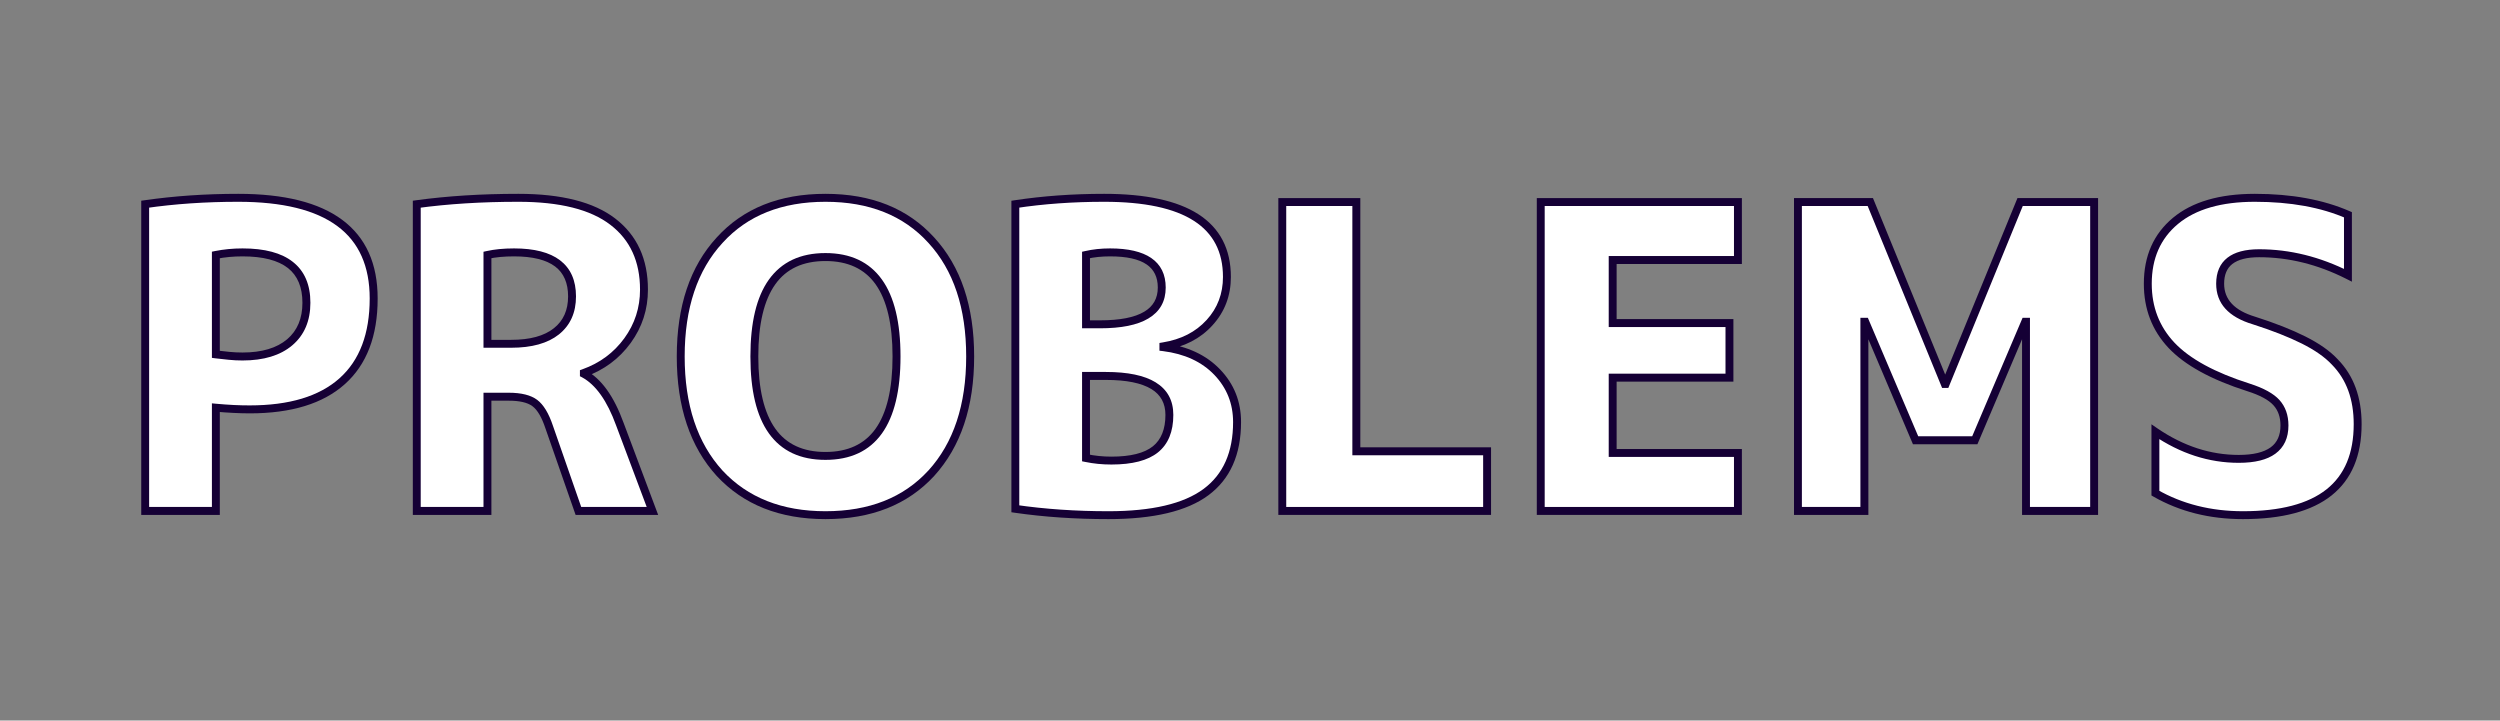 <svg xmlns="http://www.w3.org/2000/svg" xmlns:xlink="http://www.w3.org/1999/xlink" width="229" zoomAndPan="magnify" viewBox="0 0 171.75 49.5" height="66" preserveAspectRatio="xMidYMid meet" version="1.0"><rect x="0" y="0" width="171.75" height="49.5" fill="#808080" stroke="none"/><defs><g/></defs><g fill="#ffffff" fill-opacity="1"><g transform="translate(7.765, 35.101)"><g><path d="M 7.062 -17.578 L 7.062 -10.75 C 7.375 -10.707 7.676 -10.672 7.969 -10.641 C 8.27 -10.617 8.578 -10.609 8.891 -10.609 C 10.285 -10.609 11.363 -10.93 12.125 -11.578 C 12.895 -12.234 13.281 -13.141 13.281 -14.297 C 13.281 -16.598 11.816 -17.75 8.891 -17.75 C 8.254 -17.75 7.645 -17.691 7.062 -17.578 Z M 7.062 -7.094 L 7.062 0 L 2.203 0 L 2.203 -21.078 C 4.223 -21.359 6.359 -21.5 8.609 -21.5 C 14.805 -21.5 17.906 -19.195 17.906 -14.594 C 17.906 -12.094 17.18 -10.195 15.734 -8.906 C 14.297 -7.613 12.18 -6.969 9.391 -6.969 C 9.035 -6.969 8.664 -6.977 8.281 -7 C 7.895 -7.02 7.488 -7.051 7.062 -7.094 Z M 7.062 -7.094 "/></g></g></g><g fill="#ffffff" fill-opacity="1"><g transform="translate(26.423, 35.101)"><g><path d="M 7.062 -17.578 L 7.062 -11.484 L 8.688 -11.484 C 10.039 -11.484 11.078 -11.766 11.797 -12.328 C 12.516 -12.898 12.875 -13.703 12.875 -14.734 C 12.875 -16.742 11.547 -17.75 8.891 -17.75 C 8.191 -17.75 7.582 -17.691 7.062 -17.578 Z M 8.516 -7.844 L 7.062 -7.844 L 7.062 0 L 2.203 0 L 2.203 -21.078 C 4.336 -21.359 6.664 -21.5 9.188 -21.5 C 12.094 -21.5 14.254 -20.953 15.672 -19.859 C 17.098 -18.766 17.812 -17.211 17.812 -15.203 C 17.812 -13.898 17.43 -12.727 16.672 -11.688 C 15.922 -10.656 14.926 -9.914 13.688 -9.469 L 13.688 -9.422 C 14.695 -8.879 15.52 -7.723 16.156 -5.953 L 18.391 0 L 13.312 0 L 11.312 -5.75 C 11.039 -6.562 10.707 -7.113 10.312 -7.406 C 9.926 -7.695 9.328 -7.844 8.516 -7.844 Z M 8.516 -7.844 "/></g></g></g><g fill="#ffffff" fill-opacity="1"><g transform="translate(45.865, 35.101)"><g><path d="M 18.109 -2.594 C 16.348 -0.664 13.926 0.297 10.844 0.297 C 7.781 0.297 5.359 -0.664 3.578 -2.594 C 1.797 -4.539 0.906 -7.211 0.906 -10.609 C 0.906 -13.992 1.797 -16.656 3.578 -18.594 C 5.336 -20.531 7.758 -21.5 10.844 -21.5 C 13.926 -21.5 16.348 -20.531 18.109 -18.594 C 19.891 -16.656 20.781 -13.992 20.781 -10.609 C 20.781 -7.211 19.891 -4.539 18.109 -2.594 Z M 15.719 -10.609 C 15.719 -15.16 14.094 -17.438 10.844 -17.438 C 7.582 -17.438 5.953 -15.16 5.953 -10.609 C 5.953 -6.055 7.582 -3.781 10.844 -3.781 C 14.094 -3.781 15.719 -6.055 15.719 -10.609 Z M 15.719 -10.609 "/></g></g></g><g fill="#ffffff" fill-opacity="1"><g transform="translate(67.545, 35.101)"><g><path d="M 17.438 -6.109 C 17.438 -3.953 16.723 -2.344 15.297 -1.281 C 13.879 -0.227 11.648 0.297 8.609 0.297 C 6.359 0.297 4.223 0.148 2.203 -0.141 L 2.203 -21.078 C 4.129 -21.359 6.164 -21.5 8.312 -21.5 C 13.926 -21.5 16.734 -19.691 16.734 -16.078 C 16.734 -14.848 16.336 -13.797 15.547 -12.922 C 14.754 -12.055 13.695 -11.52 12.375 -11.312 L 12.375 -11.25 C 13.926 -11.051 15.156 -10.477 16.062 -9.531 C 16.977 -8.582 17.438 -7.441 17.438 -6.109 Z M 8.422 -9.266 L 7.062 -9.266 L 7.062 -3.641 C 7.625 -3.516 8.207 -3.453 8.812 -3.453 C 10.188 -3.453 11.191 -3.707 11.828 -4.219 C 12.461 -4.738 12.781 -5.531 12.781 -6.594 C 12.781 -8.375 11.328 -9.266 8.422 -9.266 Z M 7.062 -17.578 L 7.062 -12.812 L 8.016 -12.812 C 10.848 -12.812 12.266 -13.656 12.266 -15.344 C 12.266 -16.945 11.082 -17.75 8.719 -17.75 C 8.113 -17.75 7.562 -17.691 7.062 -17.578 Z M 7.062 -17.578 "/></g></g></g><g fill="#ffffff" fill-opacity="1"><g transform="translate(85.884, 35.101)"><g><path d="M 16.281 0 L 2.203 0 L 2.203 -21.219 L 7.297 -21.219 L 7.297 -4.094 L 16.281 -4.094 Z M 16.281 0 "/></g></g></g><g fill="#ffffff" fill-opacity="1"><g transform="translate(103.64, 35.101)"><g><path d="M 2.203 -21.219 L 15.75 -21.219 L 15.75 -17.234 L 7.156 -17.234 L 7.156 -12.906 L 15.172 -12.906 L 15.172 -9.156 L 7.156 -9.156 L 7.156 -3.984 L 15.75 -3.984 L 15.75 0 L 2.203 0 Z M 2.203 -21.219 "/></g></g></g><g fill="#ffffff" fill-opacity="1"><g transform="translate(121.31, 35.101)"><g><path d="M 22.547 -21.219 L 22.547 0 L 17.875 0 L 17.875 -12.984 L 17.812 -12.984 L 14.359 -4.859 L 10.281 -4.859 L 6.828 -12.984 L 6.766 -12.984 L 6.766 0 L 2.203 0 L 2.203 -21.219 L 7.172 -21.219 L 12.297 -8.719 L 12.359 -8.719 L 17.469 -21.219 Z M 22.547 -21.219 "/></g></g></g><g fill="#ffffff" fill-opacity="1"><g transform="translate(146.071, 35.101)"><g><path d="M 15.234 -20.344 L 15.234 -16.188 C 13.234 -17.195 11.195 -17.703 9.125 -17.703 C 7.344 -17.703 6.453 -17.004 6.453 -15.609 C 6.453 -14.391 7.227 -13.547 8.781 -13.078 C 10.113 -12.648 11.242 -12.203 12.172 -11.734 C 13.109 -11.273 13.828 -10.773 14.328 -10.234 C 15.367 -9.16 15.891 -7.734 15.891 -5.953 C 15.891 -1.785 13.266 0.297 8.016 0.297 C 5.773 0.297 3.77 -0.207 2 -1.219 L 2 -5.438 C 3.82 -4.195 5.734 -3.578 7.734 -3.578 C 9.828 -3.578 10.875 -4.344 10.875 -5.875 C 10.875 -6.508 10.688 -7.031 10.312 -7.438 C 9.945 -7.844 9.312 -8.191 8.406 -8.484 C 5.957 -9.266 4.191 -10.227 3.109 -11.375 C 2.023 -12.531 1.484 -13.941 1.484 -15.609 C 1.484 -17.43 2.117 -18.867 3.391 -19.922 C 4.66 -20.973 6.473 -21.5 8.828 -21.5 C 11.316 -21.5 13.453 -21.113 15.234 -20.344 Z M 15.234 -20.344 "/></g></g></g><g fill="#150035" fill-opacity="1"><g transform="translate(7.765, 35.101)"><g><path d="M 7.336 -17.586 L 7.336 -10.754 L 7.062 -10.754 L 7.098 -11.027 C 7.406 -10.988 7.707 -10.953 8.004 -10.926 C 8.297 -10.898 8.594 -10.883 8.895 -10.883 C 10.223 -10.883 11.246 -11.188 11.961 -11.793 C 12.66 -12.387 13.012 -13.223 13.012 -14.301 C 13.012 -15.367 12.68 -16.16 12.02 -16.684 C 11.336 -17.219 10.297 -17.488 8.895 -17.488 C 8.273 -17.488 7.68 -17.434 7.117 -17.32 L 7.062 -17.586 Z M 6.793 -17.586 L 6.793 -17.809 L 7.012 -17.855 C 7.609 -17.973 8.238 -18.035 8.895 -18.035 C 10.422 -18.035 11.574 -17.727 12.355 -17.109 C 13.156 -16.48 13.559 -15.543 13.559 -14.301 C 13.559 -13.055 13.141 -12.078 12.312 -11.375 C 11.496 -10.684 10.355 -10.336 8.895 -10.336 C 8.578 -10.336 8.262 -10.352 7.953 -10.383 C 7.648 -10.41 7.344 -10.445 7.031 -10.484 L 6.793 -10.516 Z M 7.336 -7.094 L 7.336 0.273 L 1.938 0.273 L 1.938 -21.312 L 2.172 -21.344 C 4.199 -21.637 6.344 -21.785 8.605 -21.785 C 11.766 -21.785 14.145 -21.188 15.742 -20 C 17.367 -18.793 18.18 -16.988 18.18 -14.594 C 18.18 -12.012 17.426 -10.051 15.922 -8.707 C 14.426 -7.371 12.25 -6.703 9.391 -6.703 C 9.035 -6.703 8.664 -6.715 8.27 -6.734 C 7.879 -6.754 7.469 -6.781 7.039 -6.82 L 7.062 -7.094 Z M 6.793 -7.094 L 6.793 -7.391 L 7.09 -7.363 C 7.512 -7.324 7.914 -7.297 8.297 -7.277 C 8.68 -7.258 9.047 -7.25 9.391 -7.25 C 12.109 -7.25 14.168 -7.871 15.559 -9.113 C 16.941 -10.348 17.633 -12.176 17.633 -14.594 C 17.633 -16.809 16.895 -18.465 15.418 -19.562 C 13.918 -20.68 11.645 -21.238 8.605 -21.238 C 6.371 -21.238 4.25 -21.094 2.25 -20.805 L 2.211 -21.074 L 2.48 -21.074 L 2.48 0 L 2.211 0 L 2.211 -0.273 L 7.062 -0.273 L 7.062 0 L 6.793 0 Z M 6.793 -7.094 "/></g></g></g><g fill="#150035" fill-opacity="1"><g transform="translate(26.423, 35.101)"><g><path d="M 7.336 -17.586 L 7.336 -11.48 L 7.062 -11.48 L 7.062 -11.754 L 8.691 -11.754 C 9.984 -11.754 10.965 -12.02 11.633 -12.555 C 12.281 -13.07 12.605 -13.797 12.605 -14.738 C 12.605 -15.656 12.309 -16.34 11.719 -16.789 C 11.102 -17.254 10.16 -17.488 8.895 -17.488 C 8.219 -17.488 7.625 -17.434 7.121 -17.32 L 7.062 -17.586 Z M 6.793 -17.586 L 6.793 -17.805 L 7.004 -17.852 C 7.547 -17.973 8.176 -18.035 8.895 -18.035 C 10.285 -18.035 11.336 -17.762 12.047 -17.223 C 12.781 -16.664 13.148 -15.836 13.148 -14.738 C 13.148 -13.625 12.758 -12.754 11.973 -12.125 C 11.207 -11.516 10.113 -11.211 8.691 -11.211 L 6.793 -11.211 Z M 8.516 -7.574 L 7.062 -7.574 L 7.062 -7.848 L 7.336 -7.848 L 7.336 0.273 L 1.938 0.273 L 1.938 -21.312 L 2.172 -21.344 C 4.316 -21.637 6.652 -21.785 9.188 -21.785 C 12.156 -21.785 14.375 -21.219 15.848 -20.086 C 17.344 -18.934 18.09 -17.309 18.09 -15.203 C 18.09 -13.844 17.695 -12.625 16.906 -11.539 C 16.117 -10.457 15.078 -9.684 13.785 -9.219 L 13.691 -9.477 L 13.965 -9.477 L 13.965 -9.418 L 13.691 -9.418 L 13.82 -9.66 C 14.891 -9.082 15.754 -7.879 16.418 -6.051 L 18.793 0.273 L 13.121 0.273 L 11.051 -5.664 C 10.797 -6.43 10.5 -6.938 10.156 -7.195 C 9.816 -7.449 9.27 -7.574 8.516 -7.574 Z M 8.516 -8.121 C 9.391 -8.121 10.047 -7.957 10.484 -7.629 C 10.914 -7.305 11.277 -6.711 11.566 -5.844 L 13.57 -0.09 L 13.312 0 L 13.312 -0.273 L 18.402 -0.273 L 18.402 0 L 18.145 0.098 L 15.906 -5.867 C 15.289 -7.566 14.508 -8.668 13.562 -9.18 L 13.418 -9.254 L 13.418 -9.668 L 13.598 -9.734 C 14.785 -10.16 15.742 -10.867 16.465 -11.859 C 17.188 -12.852 17.547 -13.965 17.547 -15.203 C 17.547 -17.129 16.871 -18.613 15.516 -19.652 C 14.141 -20.711 12.031 -21.238 9.188 -21.238 C 6.68 -21.238 4.367 -21.094 2.246 -20.805 L 2.211 -21.074 L 2.48 -21.074 L 2.48 0 L 2.211 0 L 2.211 -0.273 L 7.062 -0.273 L 7.062 0 L 6.793 0 L 6.793 -8.121 Z M 8.516 -8.121 "/></g></g></g><g fill="#150035" fill-opacity="1"><g transform="translate(45.865, 35.101)"><g><path d="M 18.312 -2.402 C 16.492 -0.426 14.004 0.562 10.844 0.562 C 7.703 0.562 5.211 -0.426 3.375 -2.402 C 1.543 -4.414 0.629 -7.148 0.629 -10.609 C 0.629 -14.074 1.543 -16.797 3.375 -18.789 C 5.191 -20.785 7.68 -21.785 10.844 -21.785 C 14.004 -21.785 16.492 -20.785 18.312 -18.789 C 20.141 -16.797 21.059 -14.074 21.059 -10.609 C 21.059 -7.148 20.141 -4.414 18.312 -2.402 Z M 17.91 -2.77 C 19.645 -4.676 20.512 -7.289 20.512 -10.609 C 20.512 -13.93 19.645 -16.535 17.91 -18.422 C 16.199 -20.301 13.844 -21.238 10.844 -21.238 C 7.84 -21.238 5.484 -20.297 3.777 -18.418 C 2.043 -16.535 1.172 -13.93 1.172 -10.609 C 1.172 -7.289 2.039 -4.676 3.773 -2.773 C 5.504 -0.914 7.859 0.02 10.844 0.02 C 13.844 0.02 16.199 -0.91 17.91 -2.773 Z M 15.453 -10.609 C 15.453 -12.828 15.062 -14.484 14.285 -15.574 C 13.523 -16.637 12.379 -17.168 10.844 -17.168 C 9.309 -17.168 8.16 -16.637 7.402 -15.574 C 6.621 -14.484 6.23 -12.828 6.23 -10.609 C 6.23 -8.391 6.621 -6.738 7.402 -5.645 C 8.16 -4.582 9.309 -4.051 10.844 -4.051 C 12.379 -4.051 13.523 -4.582 14.285 -5.645 C 15.062 -6.738 15.453 -8.391 15.453 -10.609 Z M 16 -10.609 C 16 -8.273 15.574 -6.516 14.727 -5.328 C 13.859 -4.113 12.562 -3.508 10.844 -3.508 C 9.121 -3.508 7.828 -4.113 6.957 -5.328 C 6.109 -6.516 5.688 -8.273 5.688 -10.609 C 5.688 -12.945 6.109 -14.707 6.957 -15.891 C 7.828 -17.105 9.121 -17.715 10.844 -17.715 C 12.562 -17.715 13.859 -17.105 14.727 -15.891 C 15.574 -14.707 16 -12.945 16 -10.609 Z M 16 -10.609 "/></g></g></g><g fill="#150035" fill-opacity="1"><g transform="translate(67.545, 35.101)"><g><path d="M 17.715 -6.105 C 17.715 -3.863 16.965 -2.184 15.469 -1.074 C 13.996 0.016 11.707 0.562 8.605 0.562 C 6.344 0.562 4.199 0.418 2.172 0.125 L 1.938 0.09 L 1.938 -21.309 L 2.168 -21.344 C 4.102 -21.637 6.148 -21.785 8.312 -21.785 C 11.176 -21.785 13.332 -21.316 14.785 -20.383 C 16.273 -19.422 17.016 -17.984 17.016 -16.074 C 17.016 -14.785 16.594 -13.676 15.754 -12.754 C 14.918 -11.832 13.809 -11.262 12.426 -11.039 L 12.383 -11.309 L 12.656 -11.309 L 12.656 -11.25 L 12.383 -11.25 L 12.418 -11.52 C 14.031 -11.316 15.316 -10.719 16.273 -9.723 C 17.234 -8.723 17.715 -7.516 17.715 -6.105 Z M 17.168 -6.105 C 17.168 -7.367 16.738 -8.449 15.879 -9.348 C 15.012 -10.25 13.836 -10.793 12.348 -10.98 L 12.109 -11.008 L 12.109 -11.539 L 12.34 -11.578 C 13.594 -11.781 14.598 -12.293 15.352 -13.121 C 16.098 -13.938 16.473 -14.926 16.473 -16.074 C 16.473 -17.789 15.809 -19.07 14.488 -19.922 C 13.129 -20.801 11.07 -21.238 8.312 -21.238 C 6.176 -21.238 4.156 -21.094 2.25 -20.805 L 2.211 -21.074 L 2.48 -21.074 L 2.48 -0.145 L 2.211 -0.145 L 2.25 -0.414 C 4.25 -0.125 6.371 0.02 8.605 0.02 C 11.586 0.02 13.766 -0.492 15.141 -1.512 C 16.492 -2.516 17.168 -4.043 17.168 -6.105 Z M 8.43 -9 L 7.062 -9 L 7.062 -9.273 L 7.336 -9.273 L 7.336 -3.633 L 7.062 -3.633 L 7.117 -3.902 C 7.664 -3.789 8.227 -3.73 8.809 -3.73 C 10.121 -3.73 11.07 -3.969 11.66 -4.441 C 12.23 -4.902 12.52 -5.621 12.52 -6.598 C 12.52 -7.387 12.199 -7.98 11.559 -8.371 C 10.875 -8.789 9.832 -9 8.43 -9 Z M 8.43 -9.547 C 9.934 -9.547 11.074 -9.309 11.844 -8.836 C 12.656 -8.336 13.062 -7.594 13.062 -6.598 C 13.062 -5.445 12.711 -4.586 12 -4.016 C 11.312 -3.465 10.246 -3.188 8.809 -3.188 C 8.188 -3.188 7.59 -3.246 7.008 -3.367 L 6.793 -3.41 L 6.793 -9.547 Z M 7.336 -17.586 L 7.336 -12.82 L 7.062 -12.82 L 7.062 -13.094 L 8.023 -13.094 C 9.387 -13.094 10.402 -13.289 11.066 -13.688 C 11.684 -14.055 11.996 -14.609 11.996 -15.348 C 11.996 -16.055 11.738 -16.586 11.227 -16.934 C 10.684 -17.305 9.848 -17.488 8.719 -17.488 C 8.141 -17.488 7.609 -17.434 7.125 -17.32 L 7.062 -17.586 Z M 6.793 -17.586 L 6.793 -17.805 L 7.004 -17.852 C 7.527 -17.973 8.098 -18.035 8.719 -18.035 C 9.957 -18.035 10.895 -17.816 11.535 -17.383 C 12.203 -16.926 12.539 -16.25 12.539 -15.348 C 12.539 -14.402 12.141 -13.691 11.344 -13.219 C 10.594 -12.77 9.488 -12.547 8.023 -12.547 L 6.793 -12.547 Z M 6.793 -17.586 "/></g></g></g><g fill="#150035" fill-opacity="1"><g transform="translate(85.884, 35.101)"><g><path d="M 16.277 0.273 L 1.938 0.273 L 1.938 -21.492 L 7.57 -21.492 L 7.57 -4.098 L 7.297 -4.098 L 7.297 -4.371 L 16.551 -4.371 L 16.551 0.273 Z M 16.277 -0.273 L 16.277 0 L 16.008 0 L 16.008 -4.098 L 16.277 -4.098 L 16.277 -3.824 L 7.023 -3.824 L 7.023 -21.219 L 7.297 -21.219 L 7.297 -20.949 L 2.211 -20.949 L 2.211 -21.219 L 2.48 -21.219 L 2.48 0 L 2.211 0 L 2.211 -0.273 Z M 16.277 -0.273 "/></g></g></g><g fill="#150035" fill-opacity="1"><g transform="translate(103.64, 35.101)"><g><path d="M 2.211 -21.492 L 16.027 -21.492 L 16.027 -16.965 L 7.152 -16.965 L 7.152 -17.238 L 7.422 -17.238 L 7.422 -12.906 L 7.152 -12.906 L 7.152 -13.18 L 15.445 -13.18 L 15.445 -8.883 L 7.152 -8.883 L 7.152 -9.156 L 7.422 -9.156 L 7.422 -3.984 L 7.152 -3.984 L 7.152 -4.254 L 16.027 -4.254 L 16.027 0.273 L 1.938 0.273 L 1.938 -21.492 Z M 2.211 -20.949 L 2.211 -21.219 L 2.48 -21.219 L 2.48 0 L 2.211 0 L 2.211 -0.273 L 15.754 -0.273 L 15.754 0 L 15.484 0 L 15.484 -3.984 L 15.754 -3.984 L 15.754 -3.711 L 6.879 -3.711 L 6.879 -9.43 L 15.176 -9.43 L 15.176 -9.156 L 14.902 -9.156 L 14.902 -12.906 L 15.176 -12.906 L 15.176 -12.633 L 6.879 -12.633 L 6.879 -17.512 L 15.754 -17.512 L 15.754 -17.238 L 15.484 -17.238 L 15.484 -21.219 L 15.754 -21.219 L 15.754 -20.949 Z M 2.211 -20.949 "/></g></g></g><g fill="#150035" fill-opacity="1"><g transform="translate(121.31, 35.101)"><g><path d="M 22.828 -21.219 L 22.828 0.273 L 17.605 0.273 L 17.605 -12.992 L 17.879 -12.992 L 17.879 -12.723 L 17.82 -12.723 L 17.82 -12.992 L 18.07 -12.887 L 14.539 -4.582 L 10.109 -4.582 L 6.582 -12.887 L 6.832 -12.992 L 6.832 -12.723 L 6.773 -12.723 L 6.773 -12.992 L 7.047 -12.992 L 7.047 0.273 L 1.938 0.273 L 1.938 -21.492 L 7.363 -21.492 L 12.547 -8.824 L 12.297 -8.719 L 12.297 -8.992 L 12.355 -8.992 L 12.355 -8.719 L 12.102 -8.824 L 17.289 -21.492 L 22.828 -21.492 Z M 22.285 -21.219 L 22.559 -21.219 L 22.559 -20.949 L 17.469 -20.949 L 17.469 -21.219 L 17.723 -21.117 L 12.539 -8.449 L 12.113 -8.449 L 6.93 -21.117 L 7.18 -21.219 L 7.18 -20.949 L 2.211 -20.949 L 2.211 -21.219 L 2.48 -21.219 L 2.48 0 L 2.211 0 L 2.211 -0.273 L 6.773 -0.273 L 6.773 0 L 6.5 0 L 6.5 -13.266 L 7.012 -13.266 L 10.543 -4.961 L 10.289 -4.855 L 10.289 -5.129 L 14.359 -5.129 L 14.359 -4.855 L 14.109 -4.961 L 17.641 -13.266 L 18.148 -13.266 L 18.148 0 L 17.879 0 L 17.879 -0.273 L 22.559 -0.273 L 22.559 0 L 22.285 0 Z M 22.285 -21.219 "/></g></g></g><g fill="#150035" fill-opacity="1"><g transform="translate(146.071, 35.101)"><g><path d="M 15.504 -20.348 L 15.504 -15.75 L 15.109 -15.949 C 13.152 -16.938 11.156 -17.43 9.129 -17.43 C 8.301 -17.43 7.688 -17.273 7.289 -16.965 C 6.914 -16.672 6.727 -16.219 6.727 -15.609 C 6.727 -14.523 7.438 -13.77 8.855 -13.344 C 10.211 -12.91 11.359 -12.461 12.301 -11.988 C 13.262 -11.508 14.004 -10.984 14.531 -10.418 L 14.332 -10.23 L 14.527 -10.422 C 15.625 -9.305 16.172 -7.816 16.172 -5.961 C 16.172 -3.789 15.48 -2.156 14.102 -1.059 C 12.738 0.023 10.711 0.562 8.023 0.562 C 5.727 0.562 3.676 0.047 1.871 -0.984 L 1.734 -1.062 L 1.734 -5.953 L 2.16 -5.66 C 3.934 -4.453 5.793 -3.848 7.73 -3.848 C 8.719 -3.848 9.449 -4.023 9.926 -4.371 C 10.375 -4.699 10.598 -5.199 10.598 -5.871 C 10.598 -6.441 10.438 -6.902 10.117 -7.258 C 9.781 -7.629 9.184 -7.953 8.316 -8.227 C 5.832 -9.02 4.031 -10.008 2.91 -11.195 C 1.777 -12.398 1.211 -13.871 1.211 -15.609 C 1.211 -17.516 1.879 -19.027 3.211 -20.137 C 4.531 -21.234 6.406 -21.785 8.836 -21.785 C 11.355 -21.785 13.523 -21.387 15.34 -20.598 L 15.504 -20.527 Z M 14.961 -20.348 L 15.23 -20.348 L 15.125 -20.098 C 13.375 -20.859 11.281 -21.238 8.836 -21.238 C 6.539 -21.238 4.781 -20.73 3.562 -19.719 C 2.355 -18.715 1.754 -17.348 1.754 -15.609 C 1.754 -14.016 2.273 -12.668 3.309 -11.566 C 4.363 -10.449 6.086 -9.508 8.484 -8.746 C 9.441 -8.441 10.121 -8.066 10.523 -7.625 C 10.938 -7.164 11.145 -6.582 11.145 -5.871 C 11.145 -5.016 10.844 -4.367 10.246 -3.93 C 9.676 -3.512 8.84 -3.305 7.73 -3.305 C 5.68 -3.305 3.719 -3.938 1.852 -5.211 L 2.004 -5.438 L 2.277 -5.438 L 2.277 -1.223 L 2.004 -1.223 L 2.141 -1.457 C 3.863 -0.473 5.824 0.02 8.023 0.02 C 10.586 0.02 12.5 -0.484 13.762 -1.484 C 15.008 -2.473 15.629 -3.965 15.629 -5.961 C 15.629 -7.668 15.133 -9.027 14.137 -10.043 L 14.133 -10.043 L 14.133 -10.047 C 13.648 -10.566 12.957 -11.051 12.059 -11.5 C 11.141 -11.957 10.02 -12.398 8.699 -12.82 C 7.02 -13.324 6.18 -14.254 6.18 -15.609 C 6.18 -16.395 6.438 -16.992 6.953 -17.395 C 7.449 -17.781 8.172 -17.977 9.129 -17.977 C 11.246 -17.977 13.32 -17.461 15.355 -16.434 L 15.23 -16.191 L 14.961 -16.191 Z M 14.961 -20.348 "/></g></g></g></svg>